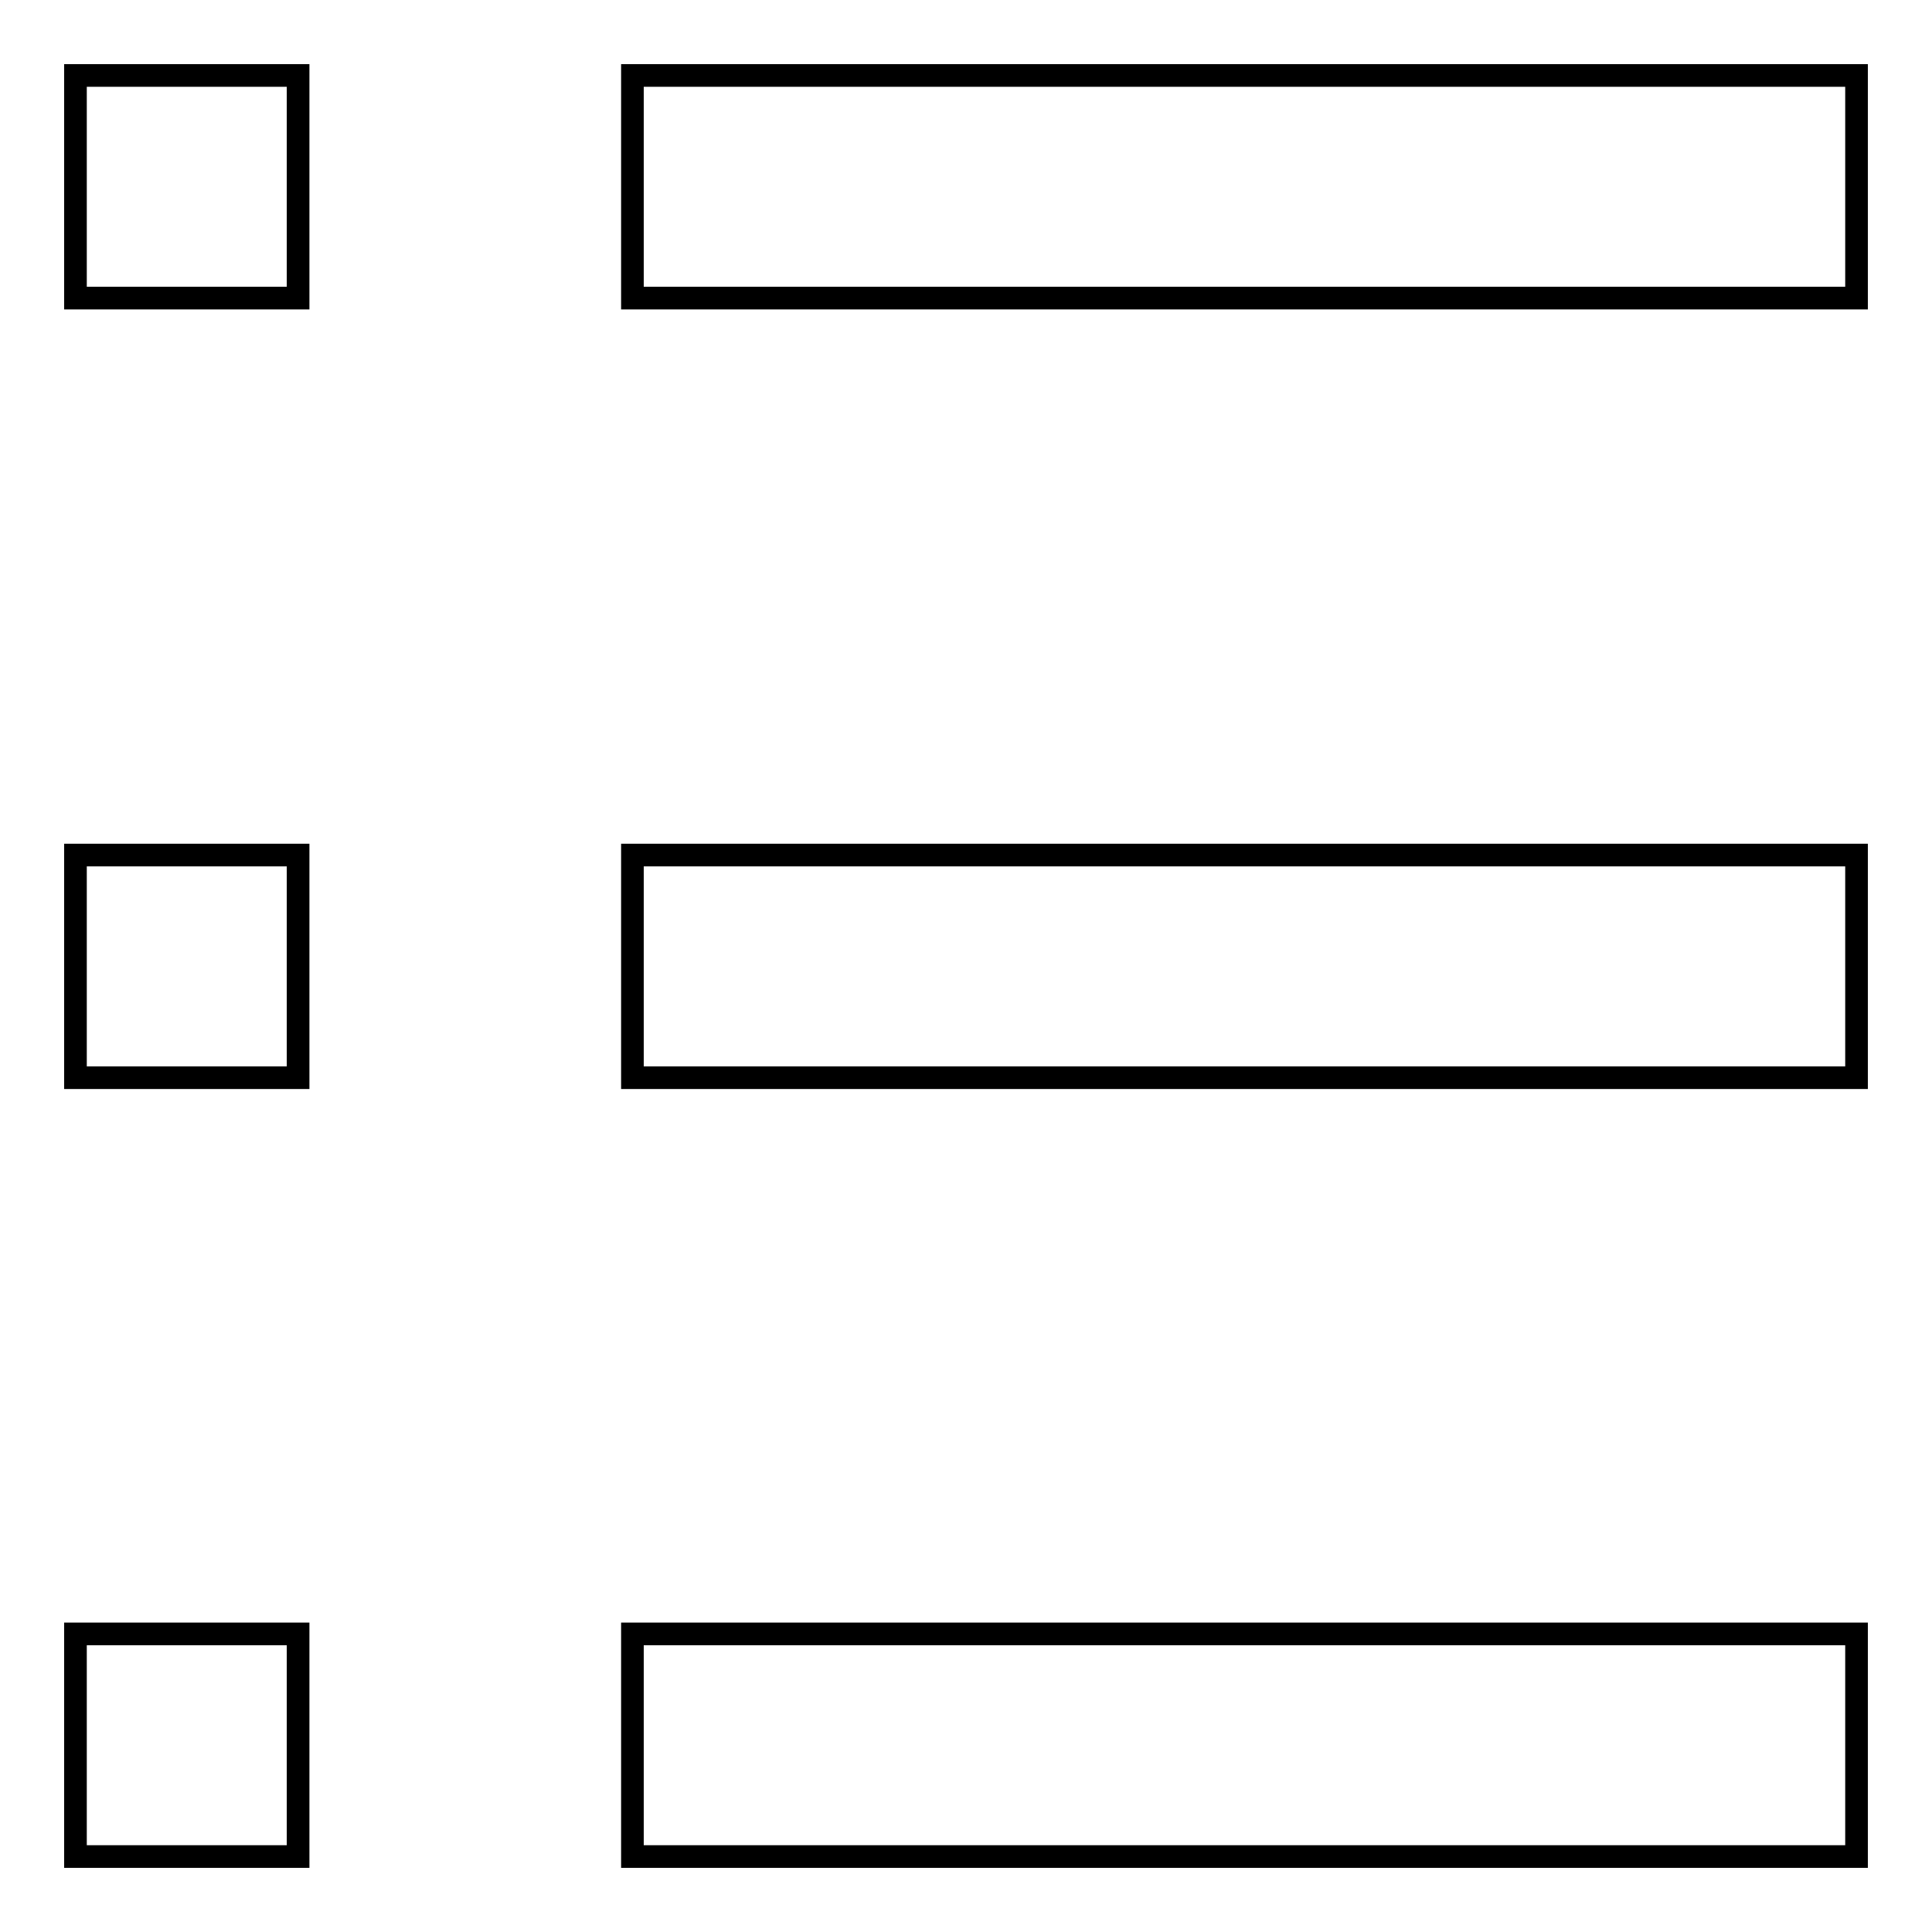 <?xml version="1.0" encoding="utf-8"?>
<!-- Svg Vector Icons : http://www.onlinewebfonts.com/icon -->
<!DOCTYPE svg PUBLIC "-//W3C//DTD SVG 1.1//EN" "http://www.w3.org/Graphics/SVG/1.1/DTD/svg11.dtd">
<svg version="1.1" xmlns="http://www.w3.org/2000/svg" xmlns:xlink="http://www.w3.org/1999/xlink" x="0px" y="0px" viewBox="0 0 256 256" enable-background="new 0 0 256 256" xml:space="preserve">
<g> <path stroke-width="3" fill-opacity="0" stroke="#000000"  d="M10,10h29.5v29.5H10V10L10,10z M83.8,10H246v29.5H83.8V10L83.8,10z M10,113.3h29.5v29.5H10V113.3L10,113.3z  M83.8,113.3H246v29.5H83.8V113.3L83.8,113.3z M10,216.5h29.5V246H10V216.5L10,216.5z M83.8,216.5H246V246H83.8V216.5L83.8,216.5z" /></g>
</svg>